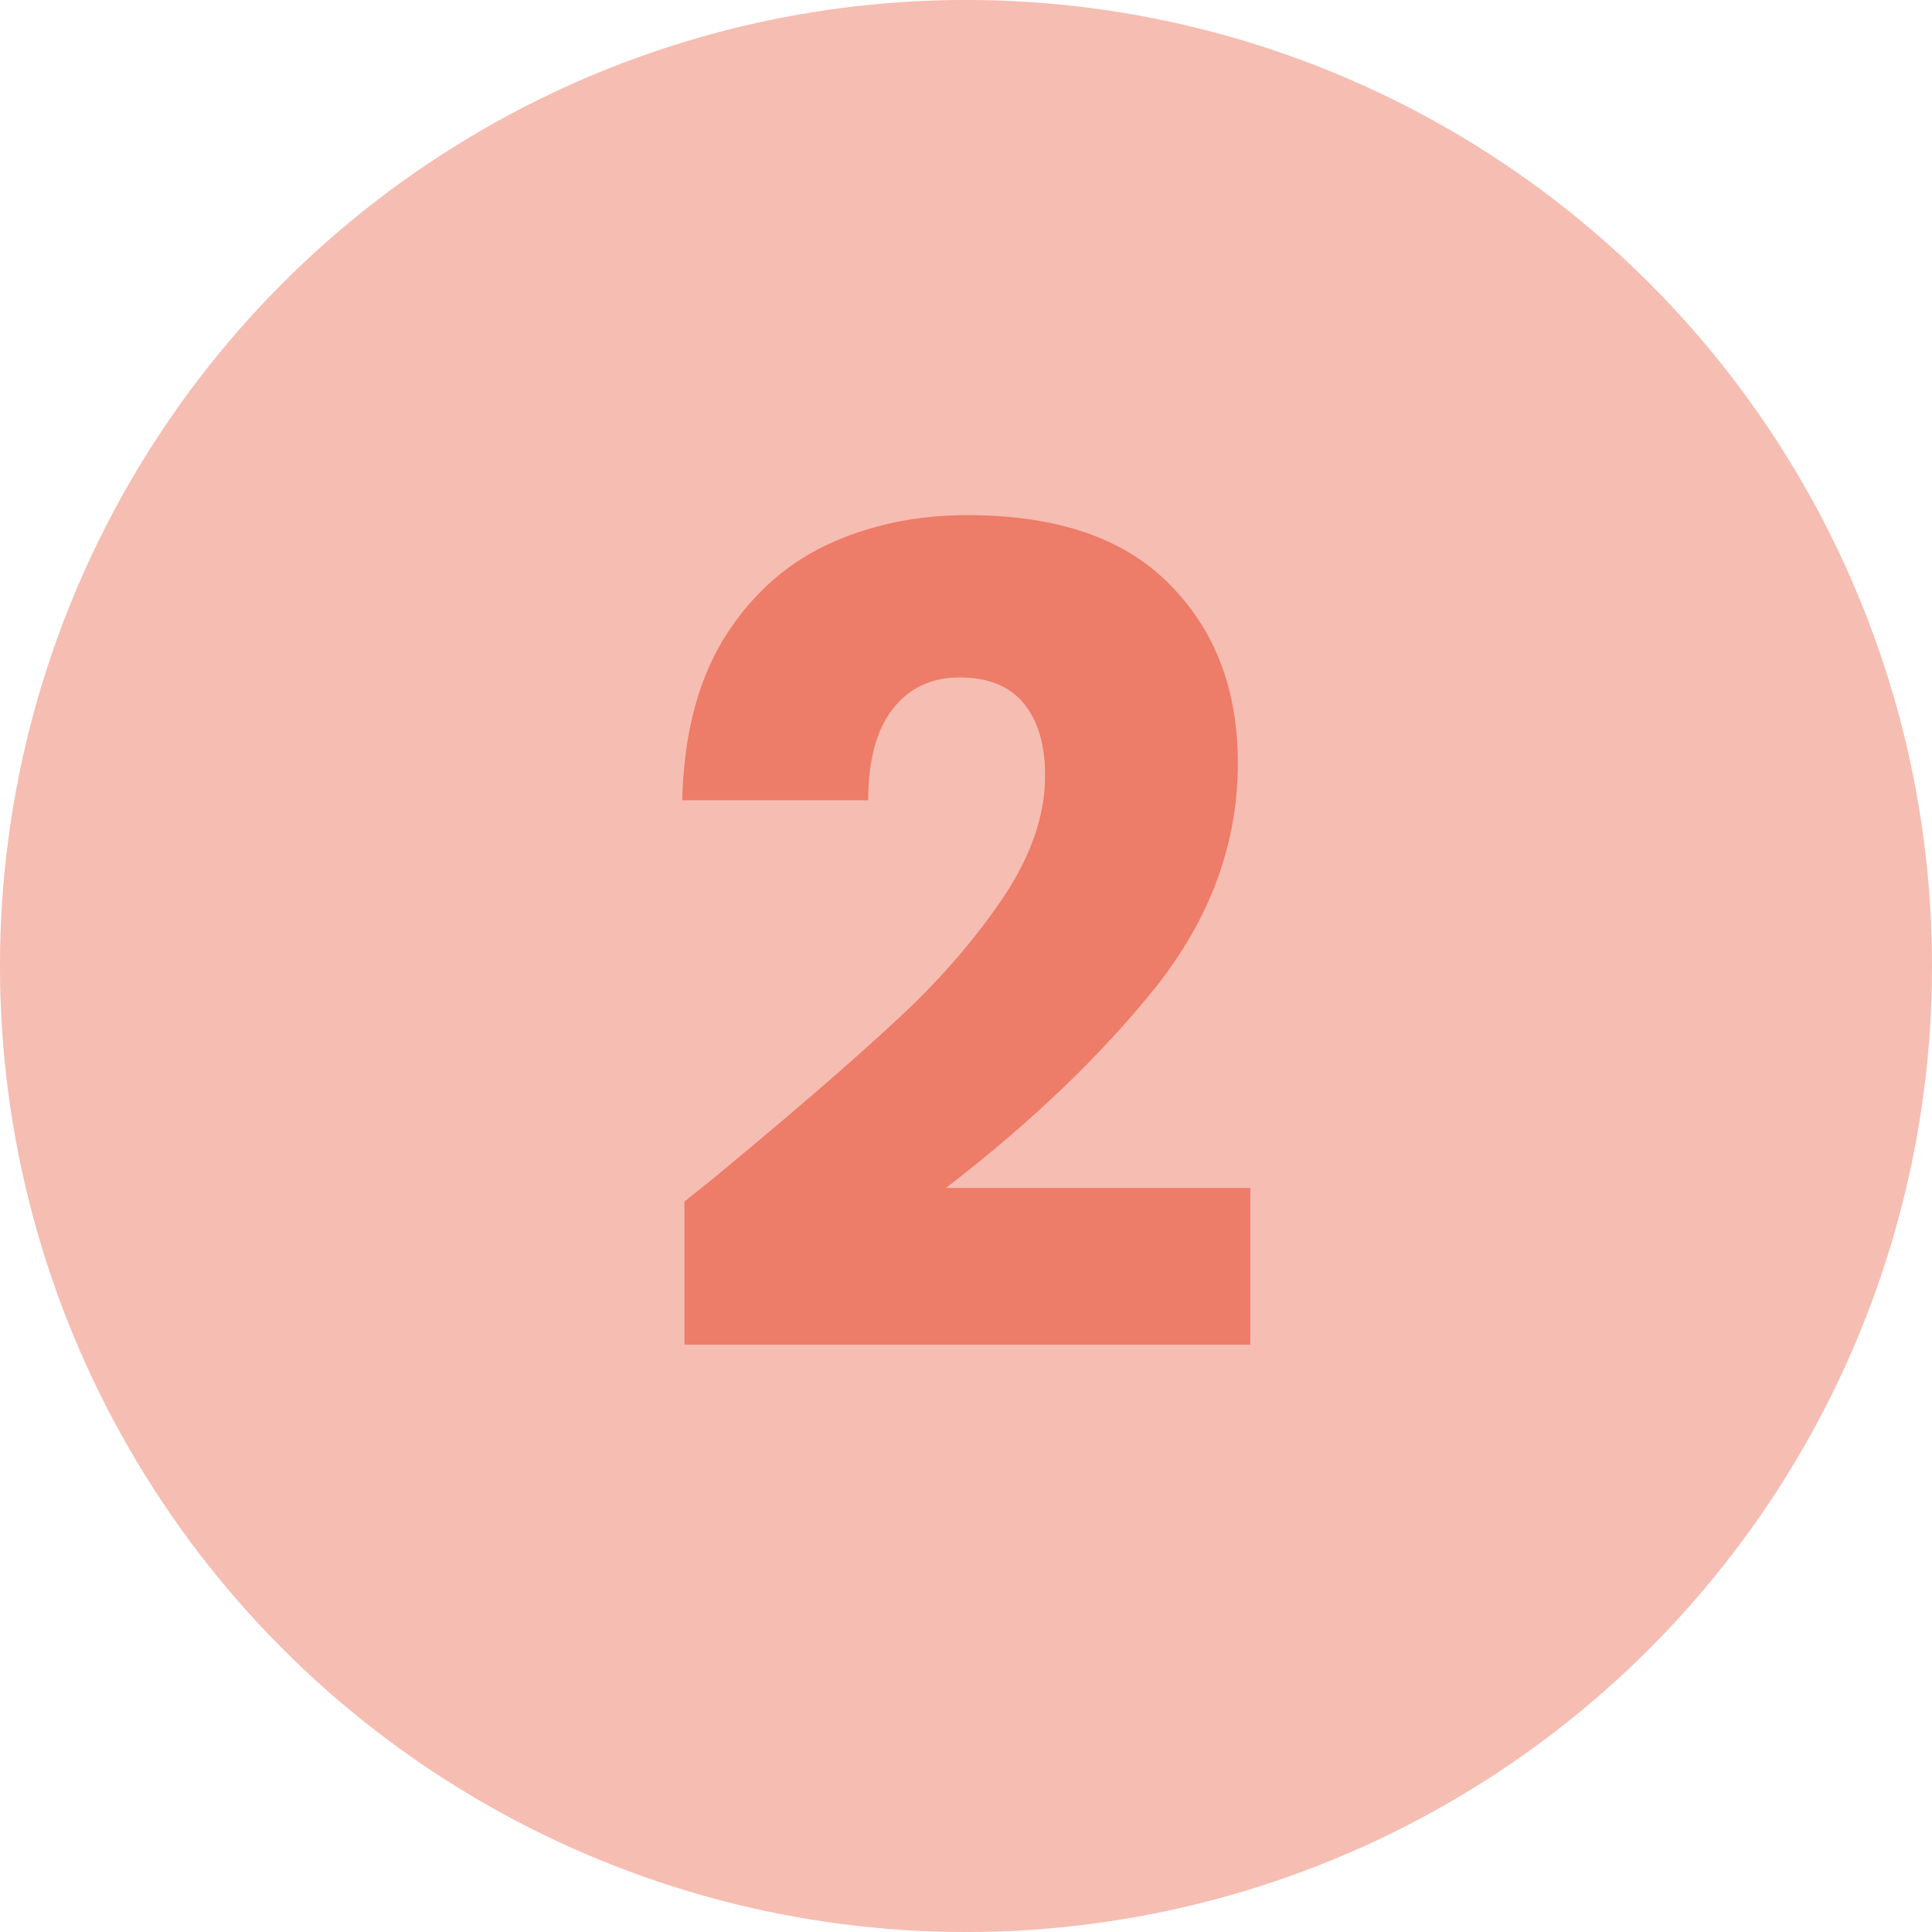 <svg xmlns="http://www.w3.org/2000/svg" width="60" height="60" viewBox="0 0 60 60" fill="none"><circle cx="30" cy="30" r="30" fill="#ED7C68" fill-opacity="0.3"></circle><path d="M21.257 37.313C22.05 36.683 22.412 36.391 22.342 36.438C24.628 34.548 26.425 32.996 27.732 31.783C29.062 30.57 30.182 29.298 31.092 27.968C32.002 26.638 32.457 25.343 32.457 24.083C32.457 23.126 32.235 22.38 31.792 21.843C31.349 21.306 30.683 21.038 29.797 21.038C28.91 21.038 28.21 21.376 27.697 22.053C27.207 22.706 26.962 23.64 26.962 24.853H21.187C21.233 22.87 21.654 21.213 22.447 19.883C23.264 18.553 24.325 17.573 25.632 16.943C26.962 16.313 28.432 15.998 30.042 15.998C32.819 15.998 34.907 16.71 36.307 18.133C37.73 19.556 38.442 21.411 38.442 23.698C38.442 26.195 37.59 28.516 35.887 30.663C34.184 32.786 32.014 34.863 29.377 36.893H38.827V41.758H21.257V37.313Z" fill="#ED7C68"></path><circle cx="30" cy="30" r="30" fill="#ED7C68" fill-opacity="0.3"></circle></svg>